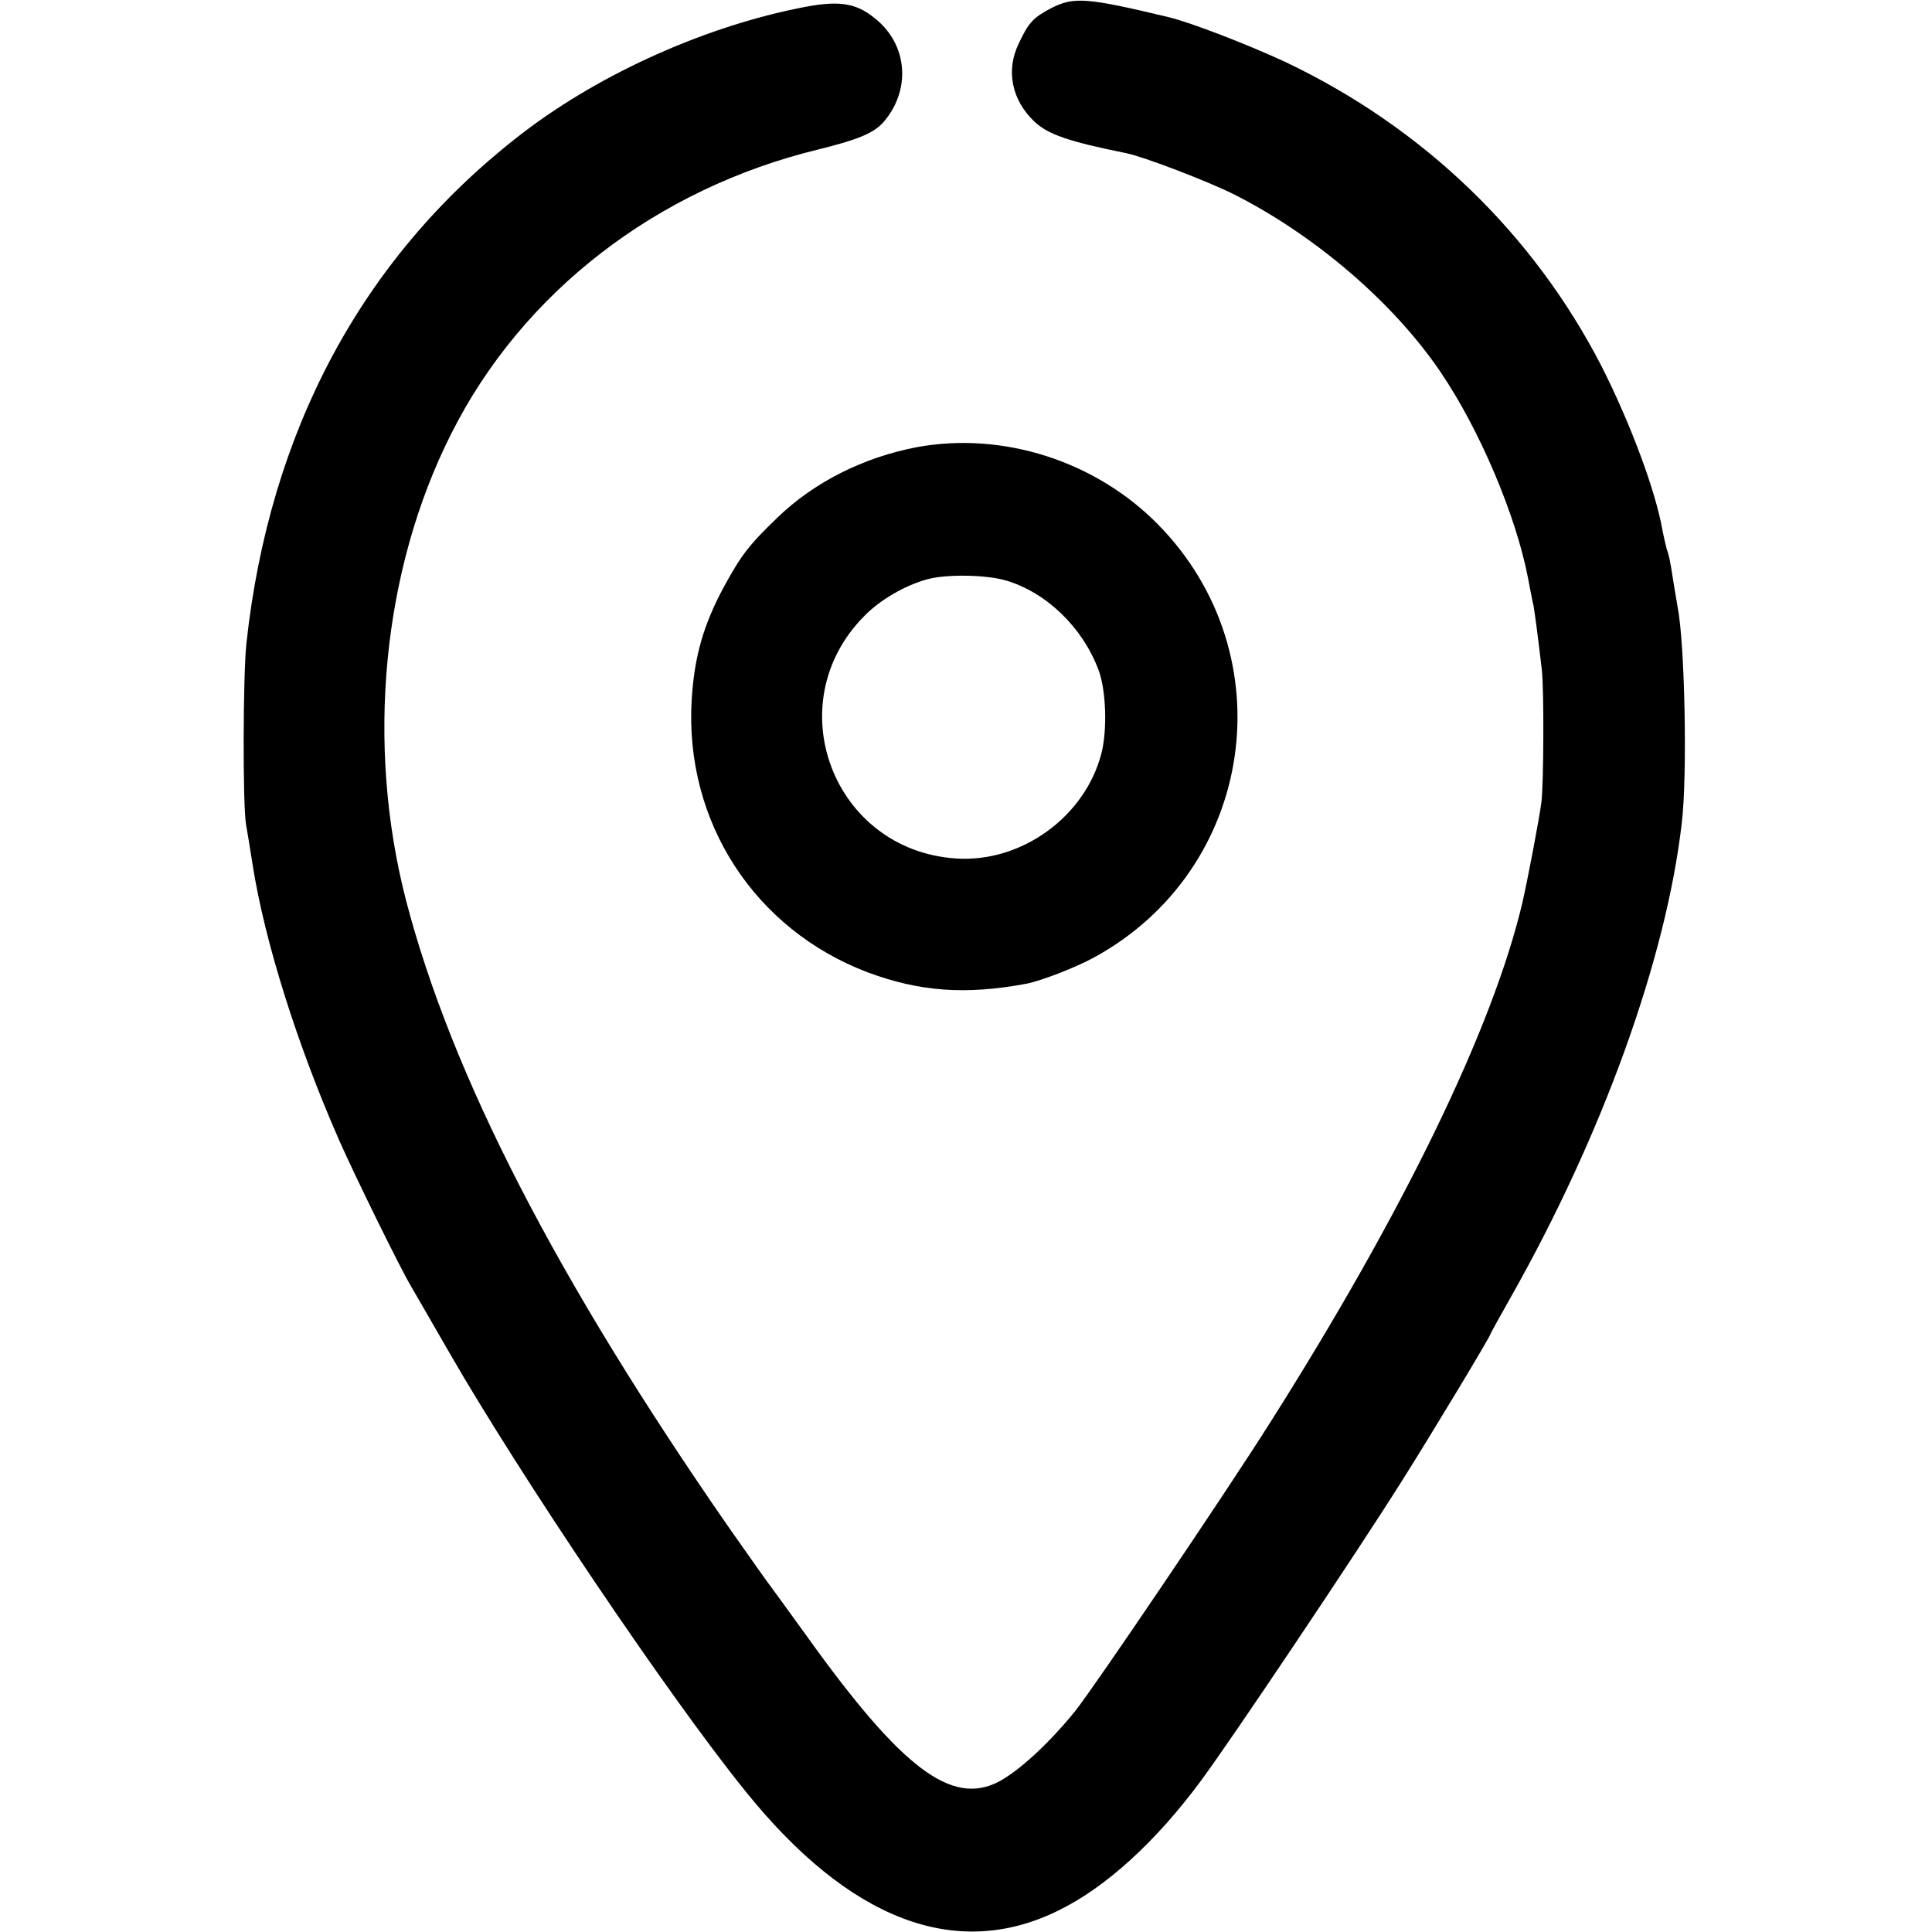 <?xml version="1.0" standalone="no"?>
<!DOCTYPE svg PUBLIC "-//W3C//DTD SVG 20010904//EN"
 "http://www.w3.org/TR/2001/REC-SVG-20010904/DTD/svg10.dtd">
<svg version="1.0" xmlns="http://www.w3.org/2000/svg"
 width="512pt" height="512pt" viewBox="0 0 512 512"
 preserveAspectRatio="xMidYMid meet">
<g transform="translate(0,512) scale(0.1,-0.1)"
fill="#000000" stroke="none">
<path d="M2115 5098 c-261 -53 -542 -182 -746 -343 -411 -322 -655 -779 -716
-1340 -9 -85 -10 -425 -1 -480 4 -22 12 -71 18 -110 32 -201 117 -472 228
-725 39 -89 163 -342 192 -390 5 -8 50 -87 101 -175 187 -325 581 -910 783
-1160 276 -344 560 -452 831 -318 125 61 257 181 377 343 76 102 409 598 533
795 82 130 235 384 235 390 0 1 24 45 53 96 244 431 413 900 454 1259 15 124
8 476 -11 570 -1 8 -6 35 -10 60 -4 25 -8 52 -10 60 -1 8 -5 24 -9 35 -3 11
-8 33 -11 48 -18 106 -86 287 -162 437 -181 351 -471 631 -836 805 -99 46
-253 106 -313 120 -213 51 -249 54 -308 24 -48 -25 -61 -38 -87 -94 -35 -71
-19 -150 41 -207 36 -34 90 -53 244 -84 45 -9 215 -74 285 -109 214 -108 422
-286 547 -470 104 -153 200 -380 232 -545 6 -30 12 -64 15 -75 3 -18 10 -67
22 -170 6 -53 5 -298 -1 -350 -5 -41 -36 -203 -50 -265 -78 -333 -315 -821
-669 -1380 -118 -187 -466 -701 -517 -765 -69 -85 -148 -158 -203 -187 -124
-64 -256 35 -505 382 -50 69 -94 130 -98 135 -5 6 -54 75 -110 155 -458 660
-736 1200 -857 1664 -107 414 -63 875 120 1237 188 374 544 649 973 753 105
26 146 43 172 72 74 85 65 206 -22 275 -52 43 -99 49 -204 27z"/>
<path d="M2430 3935 c-142 -27 -273 -93 -370 -187 -76 -73 -96 -100 -141 -182
-55 -102 -79 -186 -86 -301 -19 -322 166 -608 467 -722 137 -51 259 -60 420
-30 40 8 131 43 180 70 426 233 509 801 169 1147 -165 168 -411 247 -639 205z
m238 -354 c106 -32 201 -124 243 -236 20 -52 24 -158 8 -221 -43 -168 -212
-291 -386 -279 -326 22 -473 411 -242 643 42 43 108 81 167 97 52 14 158 12
210 -4z"/>
</g>
</svg>
